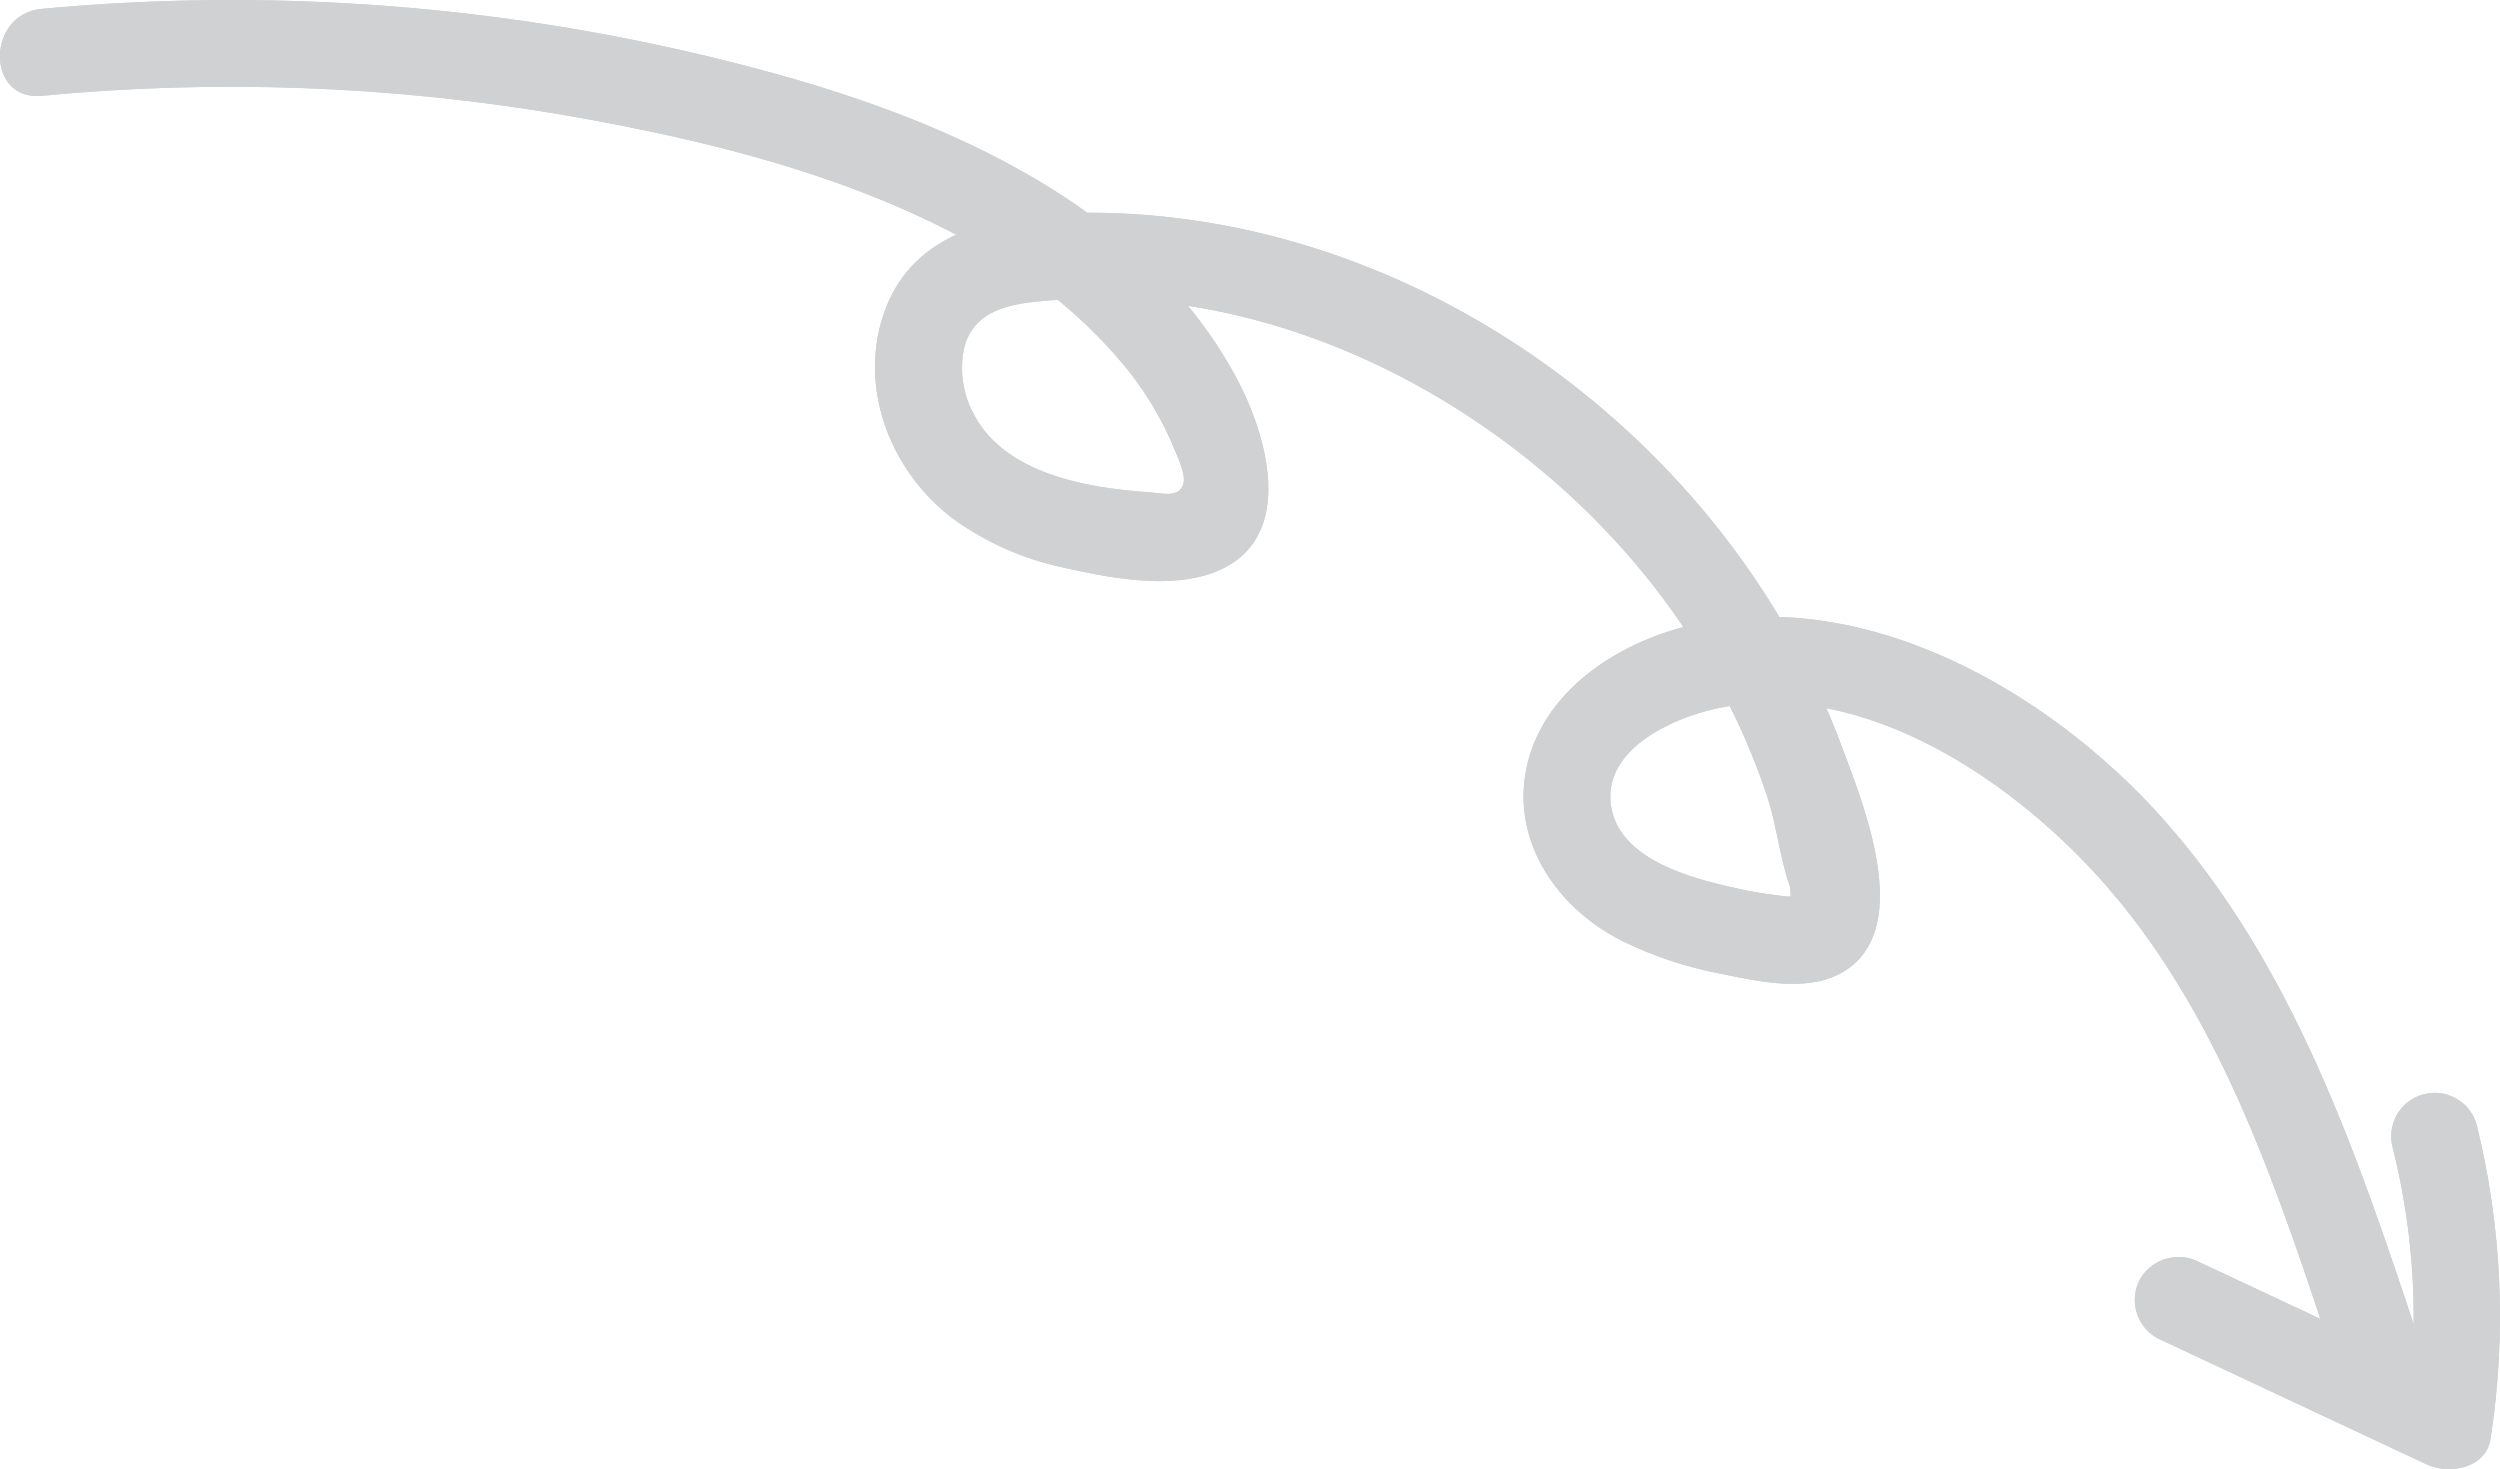 <svg xmlns="http://www.w3.org/2000/svg" id="Layer_2" data-name="Layer 2" viewBox="0 0 197.21 115.89"><defs><style>      .cls-1 {        fill: #cfd1d2;      }    </style></defs><g id="Layer_1-2" data-name="Layer 1"><path id="Path_80" data-name="Path 80" class="cls-1" d="M3.28,7.56c13.75-1.32,27.62-.81,41.24,1.52,11.25,1.96,22.87,4.79,32.86,10.5,4.5,2.44,8.48,5.75,11.7,9.74,1.48,1.89,2.69,3.98,3.6,6.2.28.71.91,1.97.65,2.72-.38,1.07-1.73.65-2.82.58-4.71-.32-11.16-1.43-13.63-6.03-.94-1.65-1.22-3.6-.8-5.45.7-2.55,3-3.25,5.43-3.52,19.99-2.21,40.5,9.48,51.4,25.82,2.76,4.09,4.95,8.54,6.51,13.23.74,2.29.98,4.79,1.77,7.04.14.4-.13,1.46.63.8-.53.04-1.06.02-1.59-.08-1.16-.13-2.3-.33-3.43-.6-3.48-.76-9.16-2.28-9.73-6.54-.59-4.4,4.86-6.85,8.33-7.6,11.65-2.52,23.83,5.93,30.99,14.26,9.1,10.59,13.51,24.41,17.82,37.43,1.38,4.17,8.01,2.38,6.62-1.82-4.84-14.61-9.95-29.82-20.46-41.45-8.86-9.8-23.14-18.03-36.79-15.03-5.59,1.23-11.55,4.93-13.05,10.8-1.53,5.98,2.14,11.45,7.34,14.1,2.48,1.23,5.12,2.11,7.84,2.63,3.1.62,7.15,1.59,9.98-.33,5.21-3.54,1.28-13.09-.44-17.7-9.05-24.17-33.57-42.13-59.62-42-6.42.03-13.66,1.12-15.96,8.1-1.95,5.9.67,12.39,5.49,16.02,2.6,1.89,5.58,3.21,8.72,3.87,3.4.77,7.74,1.61,11.17.62,7.47-2.16,5.08-10.86,2.36-15.81-7.24-13.24-22.36-19.92-36.24-23.76C42.33.61,22.72-1.11,3.28.7c-4.36.4-4.4,7.27,0,6.86"></path><path id="Path_81" data-name="Path 81" class="cls-1" d="M170.09,105.52l21.34,10c1.77.83,4.68.33,5.04-2.05,1.27-8.24.9-16.64-1.1-24.74-.5-1.83-2.39-2.9-4.22-2.4-1.83.5-2.9,2.39-2.4,4.22h0c1.73,6.89,2.11,14.05,1.1,21.09,1.68-.68,3.36-1.37,5.04-2.05l-21.34-10c-1.64-.9-3.7-.36-4.69,1.23-.94,1.64-.39,3.73,1.23,4.69"></path><path id="Path_87" data-name="Path 87" class="cls-1" d="M3.28,7.56c13.75-1.32,27.62-.81,41.24,1.52,11.25,1.96,22.87,4.79,32.86,10.5,4.5,2.44,8.48,5.75,11.7,9.74,1.48,1.89,2.69,3.98,3.6,6.2.28.71.91,1.97.65,2.72-.38,1.07-1.73.65-2.82.58-4.71-.32-11.16-1.43-13.63-6.03-.94-1.65-1.22-3.6-.8-5.45.7-2.55,3-3.25,5.43-3.52,19.99-2.21,40.5,9.48,51.4,25.82,2.76,4.09,4.95,8.54,6.51,13.23.74,2.29.98,4.79,1.77,7.04.14.4-.13,1.46.63.8-.53.04-1.06.02-1.59-.08-1.16-.13-2.3-.33-3.43-.6-3.48-.76-9.16-2.28-9.73-6.54-.59-4.4,4.86-6.85,8.33-7.6,11.65-2.52,23.83,5.93,30.99,14.26,9.1,10.59,13.51,24.41,17.82,37.43,1.38,4.17,8.01,2.38,6.62-1.82-4.84-14.61-9.95-29.82-20.46-41.45-8.86-9.8-23.14-18.03-36.79-15.03-5.59,1.23-11.55,4.93-13.05,10.8-1.53,5.98,2.14,11.45,7.34,14.1,2.48,1.23,5.12,2.11,7.84,2.63,3.1.62,7.15,1.59,9.98-.33,5.21-3.54,1.28-13.09-.44-17.7-9.05-24.17-33.57-42.13-59.62-42-6.42.03-13.66,1.12-15.96,8.1-1.95,5.9.67,12.39,5.49,16.02,2.6,1.89,5.58,3.21,8.72,3.87,3.4.77,7.74,1.61,11.17.62,7.47-2.16,5.08-10.86,2.36-15.81-7.24-13.24-22.36-19.92-36.24-23.76C42.33.61,22.72-1.11,3.28.7c-4.36.4-4.4,7.27,0,6.86"></path><path id="Path_88" data-name="Path 88" class="cls-1" d="M170.09,105.52l21.34,10c1.77.83,4.68.33,5.04-2.05,1.27-8.24.9-16.64-1.1-24.74-.5-1.83-2.39-2.9-4.22-2.4-1.83.5-2.9,2.39-2.4,4.22h0c1.73,6.89,2.11,14.05,1.1,21.09,1.68-.68,3.36-1.37,5.04-2.05l-21.34-10c-1.64-.9-3.7-.36-4.69,1.23-.94,1.64-.39,3.73,1.23,4.69"></path></g></svg>